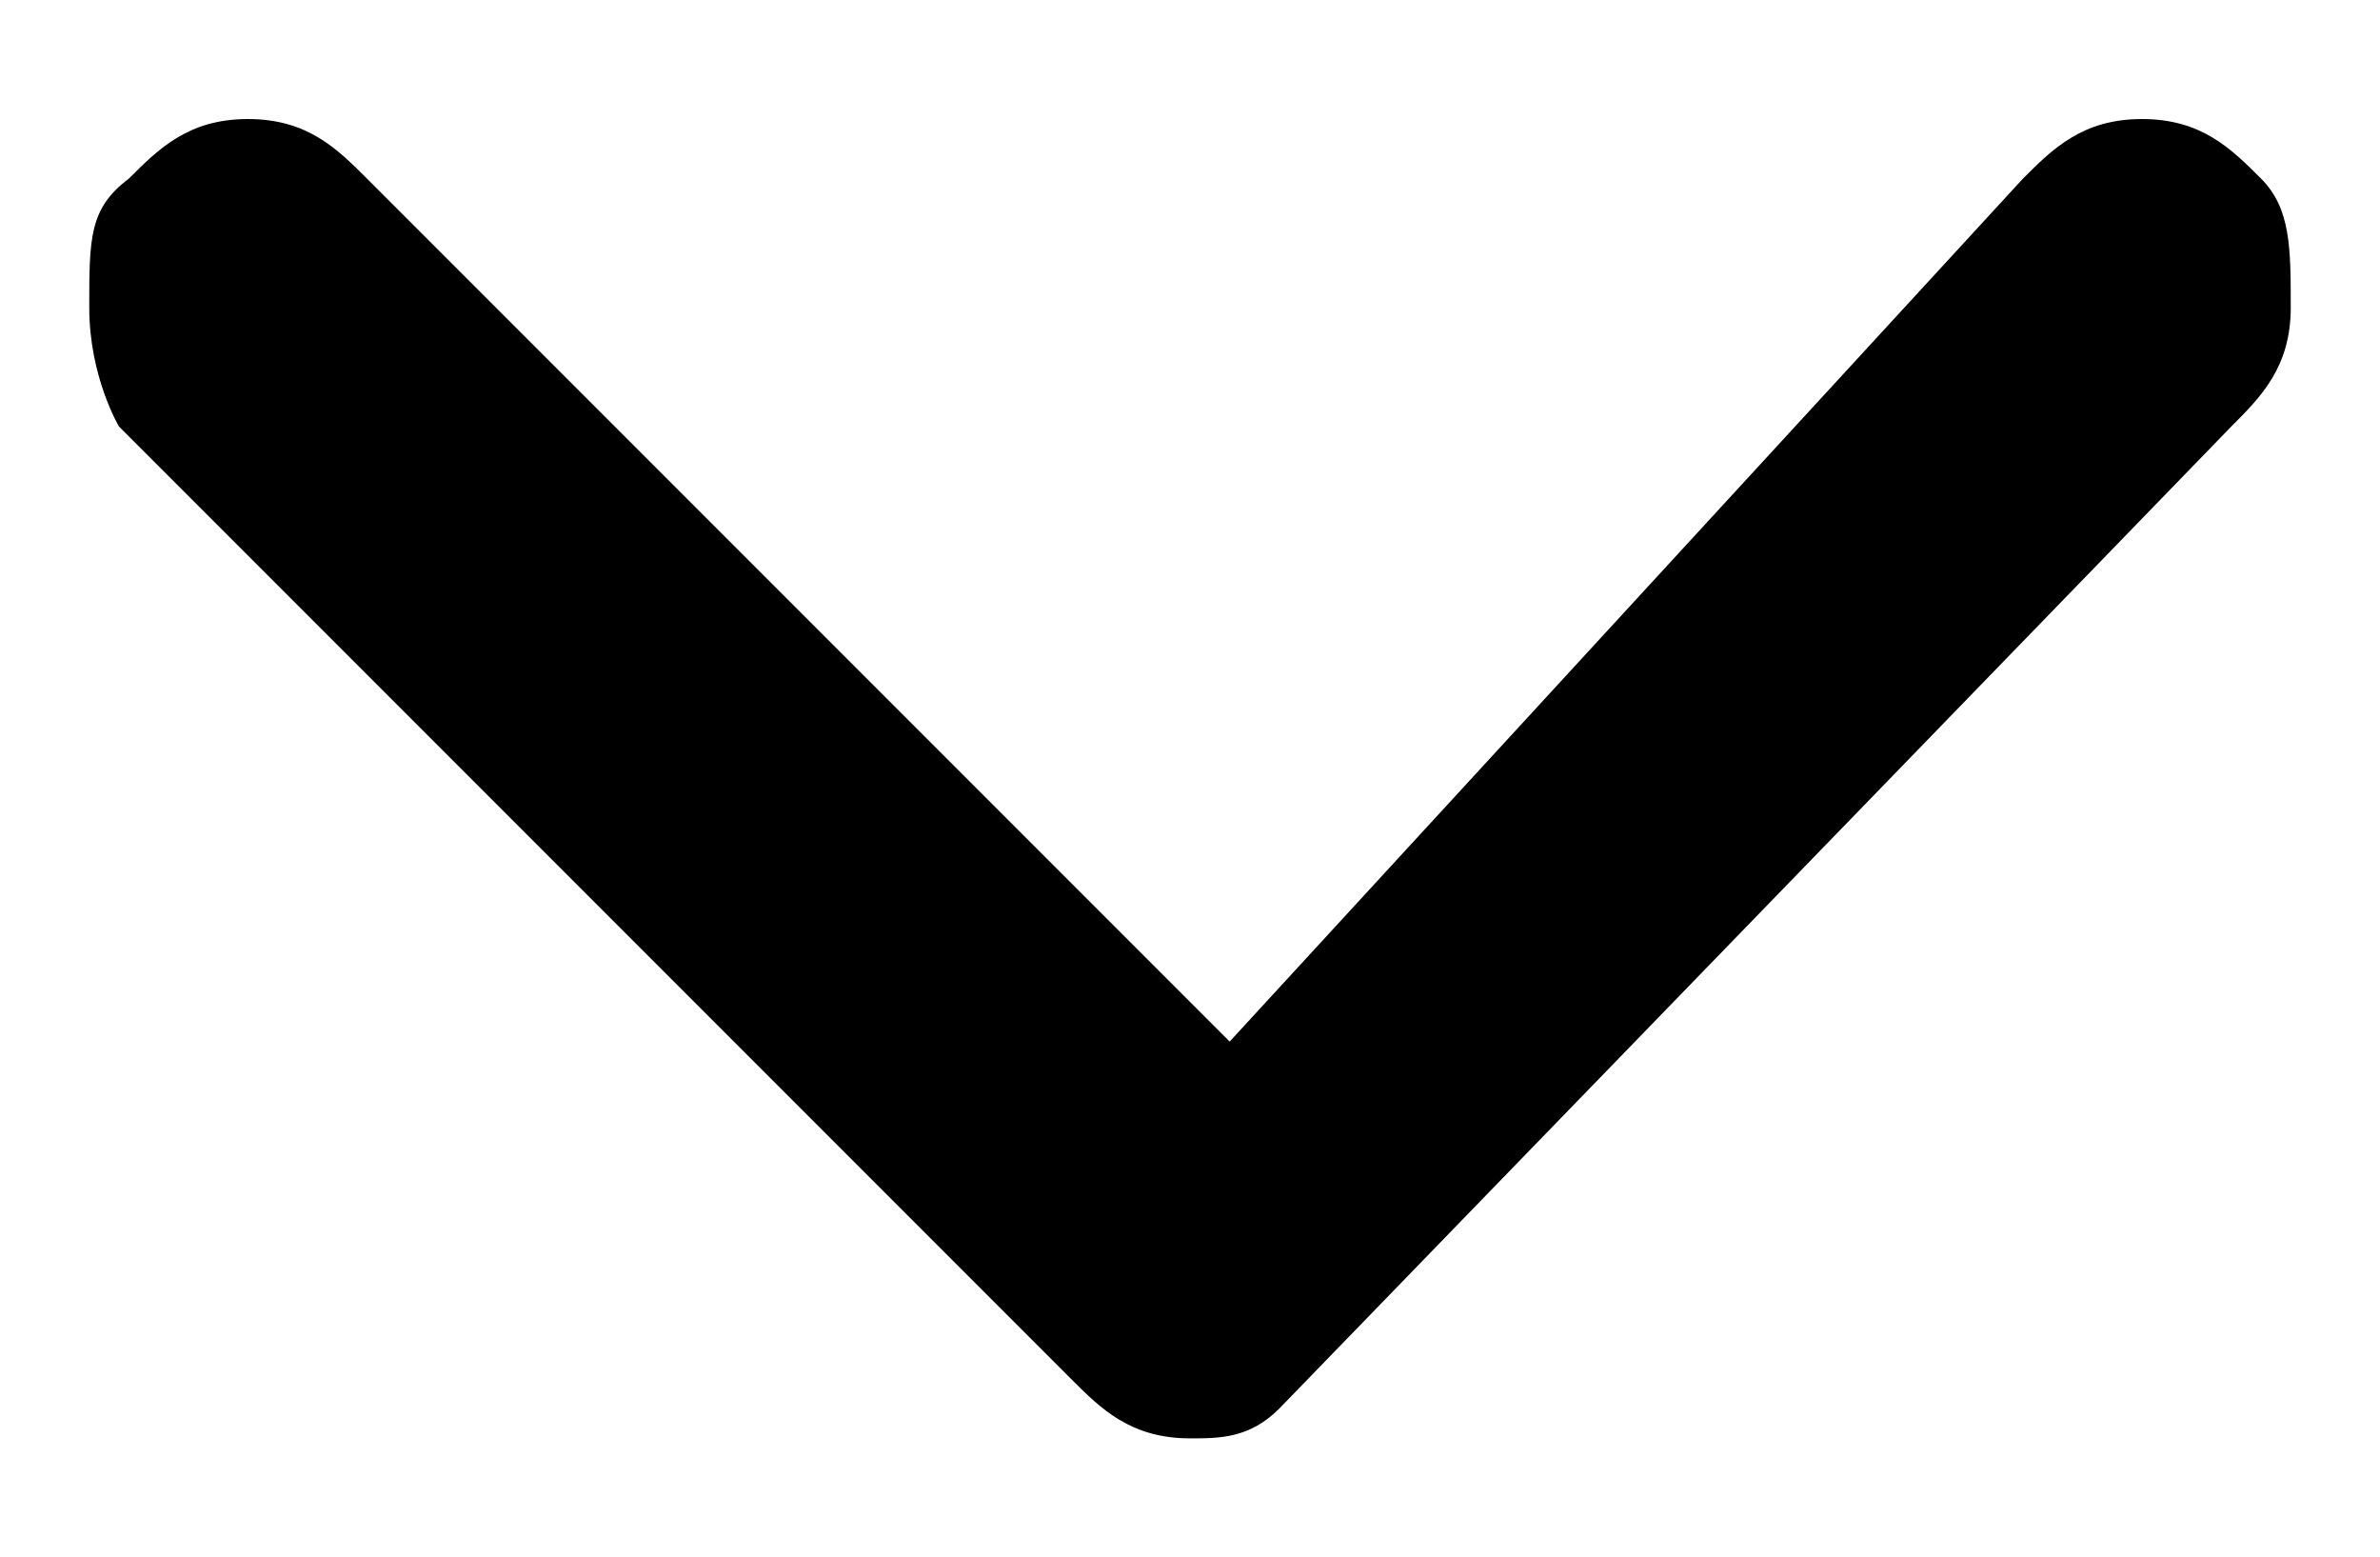 <svg xmlns="http://www.w3.org/2000/svg" viewBox="0 0 24 15.7"><path d="M12.9 14.2l9.6-9.9c.3-.3.6-.6.6-1.2s0-1-.3-1.3c-.3-.3-.6-.6-1.2-.6s-.9.3-1.2.6l-8 8.7-8.7-8.7c-.3-.3-.6-.6-1.2-.6s-.9.3-1.2.6c-.4.3-.4.6-.4 1.3s.3 1.2.3 1.2l9.6 9.6c.3.3.6.6 1.2.6.3 0 .6 0 .9-.3z"/></svg>
